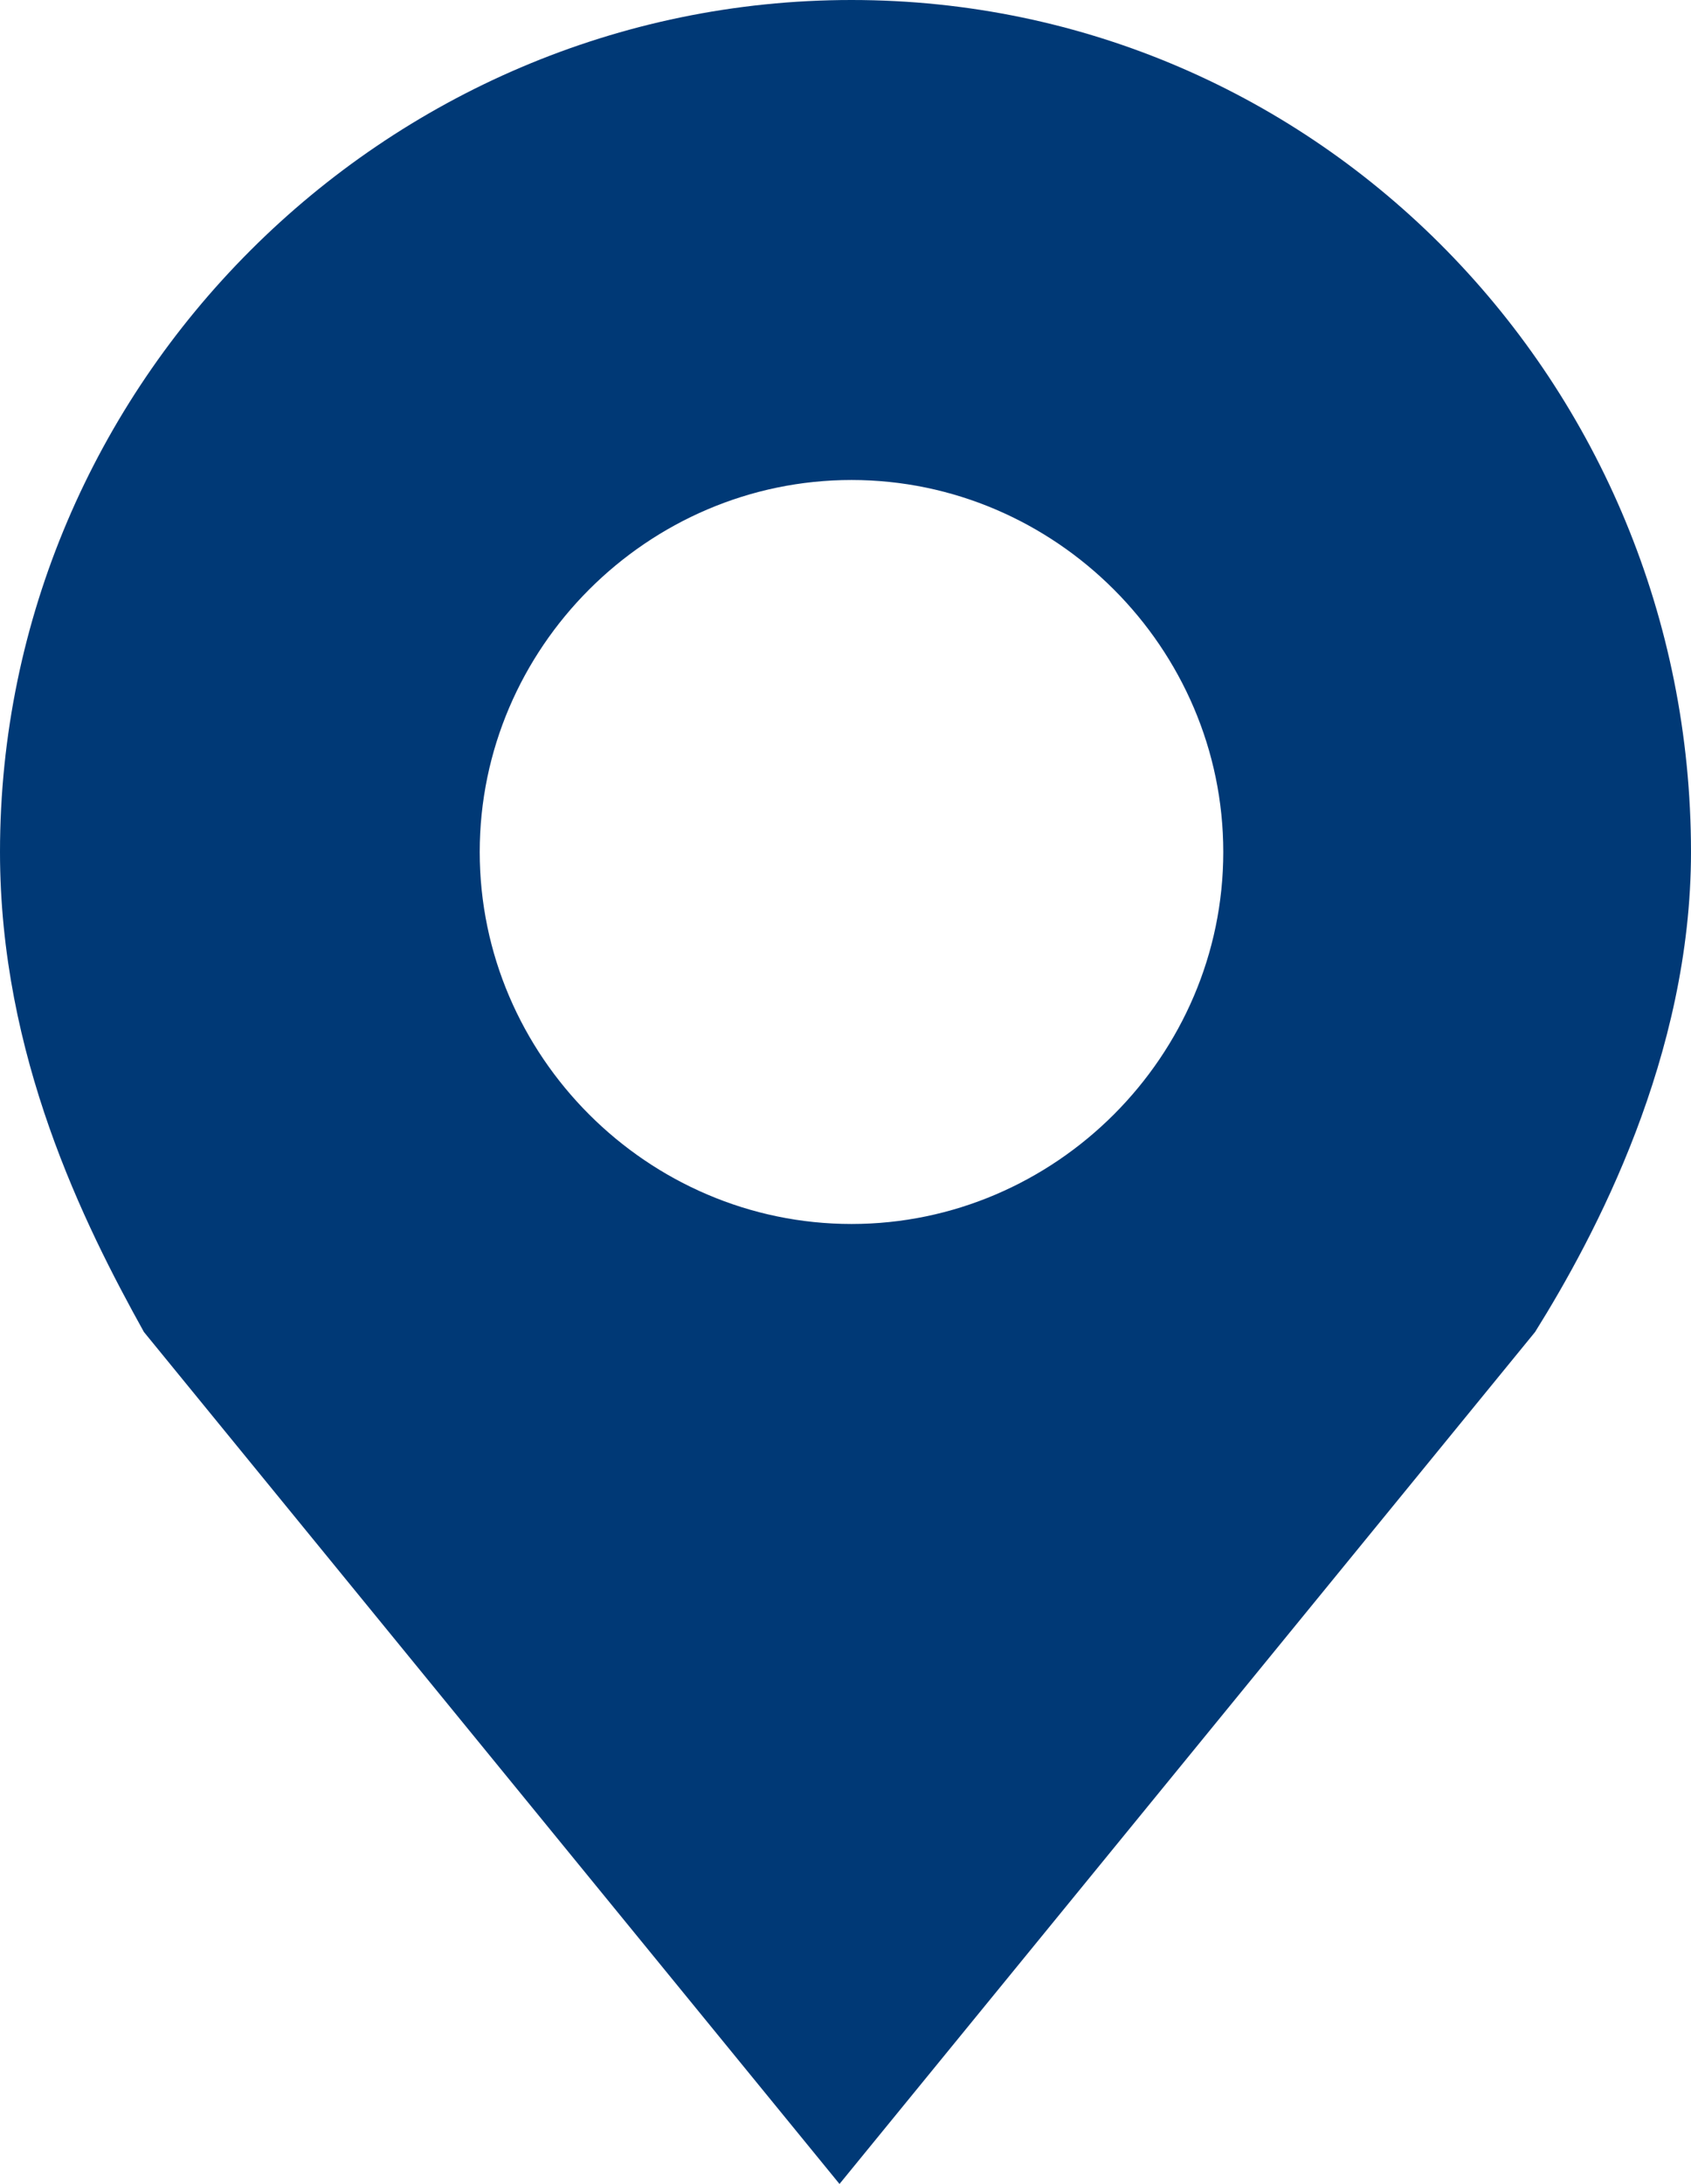 <svg id="OFB_puce" xmlns="http://www.w3.org/2000/svg" xmlns:xlink="http://www.w3.org/1999/xlink" x="0px"
	 y="0px" viewBox="0 0 14.1 18.2" style="enable-background:new 0 0 14.1 18.2;" xml:space="preserve">
<style type="text/css">
	.st0{fill:#003976;}
</style>
<path class="st0" d="M7.1,0C3.2,0,0,3.2,0,7.1c0,1.7,0.7,3.1,1.2,4l5.8,7.1l5.8-7.1c0.5-0.8,1.3-2.3,1.3-4C14.1,3.2,11,0,7.1,0z
	 M7.1,10.2c-1.7,0-3.1-1.4-3.1-3.1c0-1.7,1.4-3.1,3.1-3.1c1.7,0,3.1,1.4,3.1,3.1C10.2,8.8,8.8,10.2,7.1,10.2z"/>
</svg>
